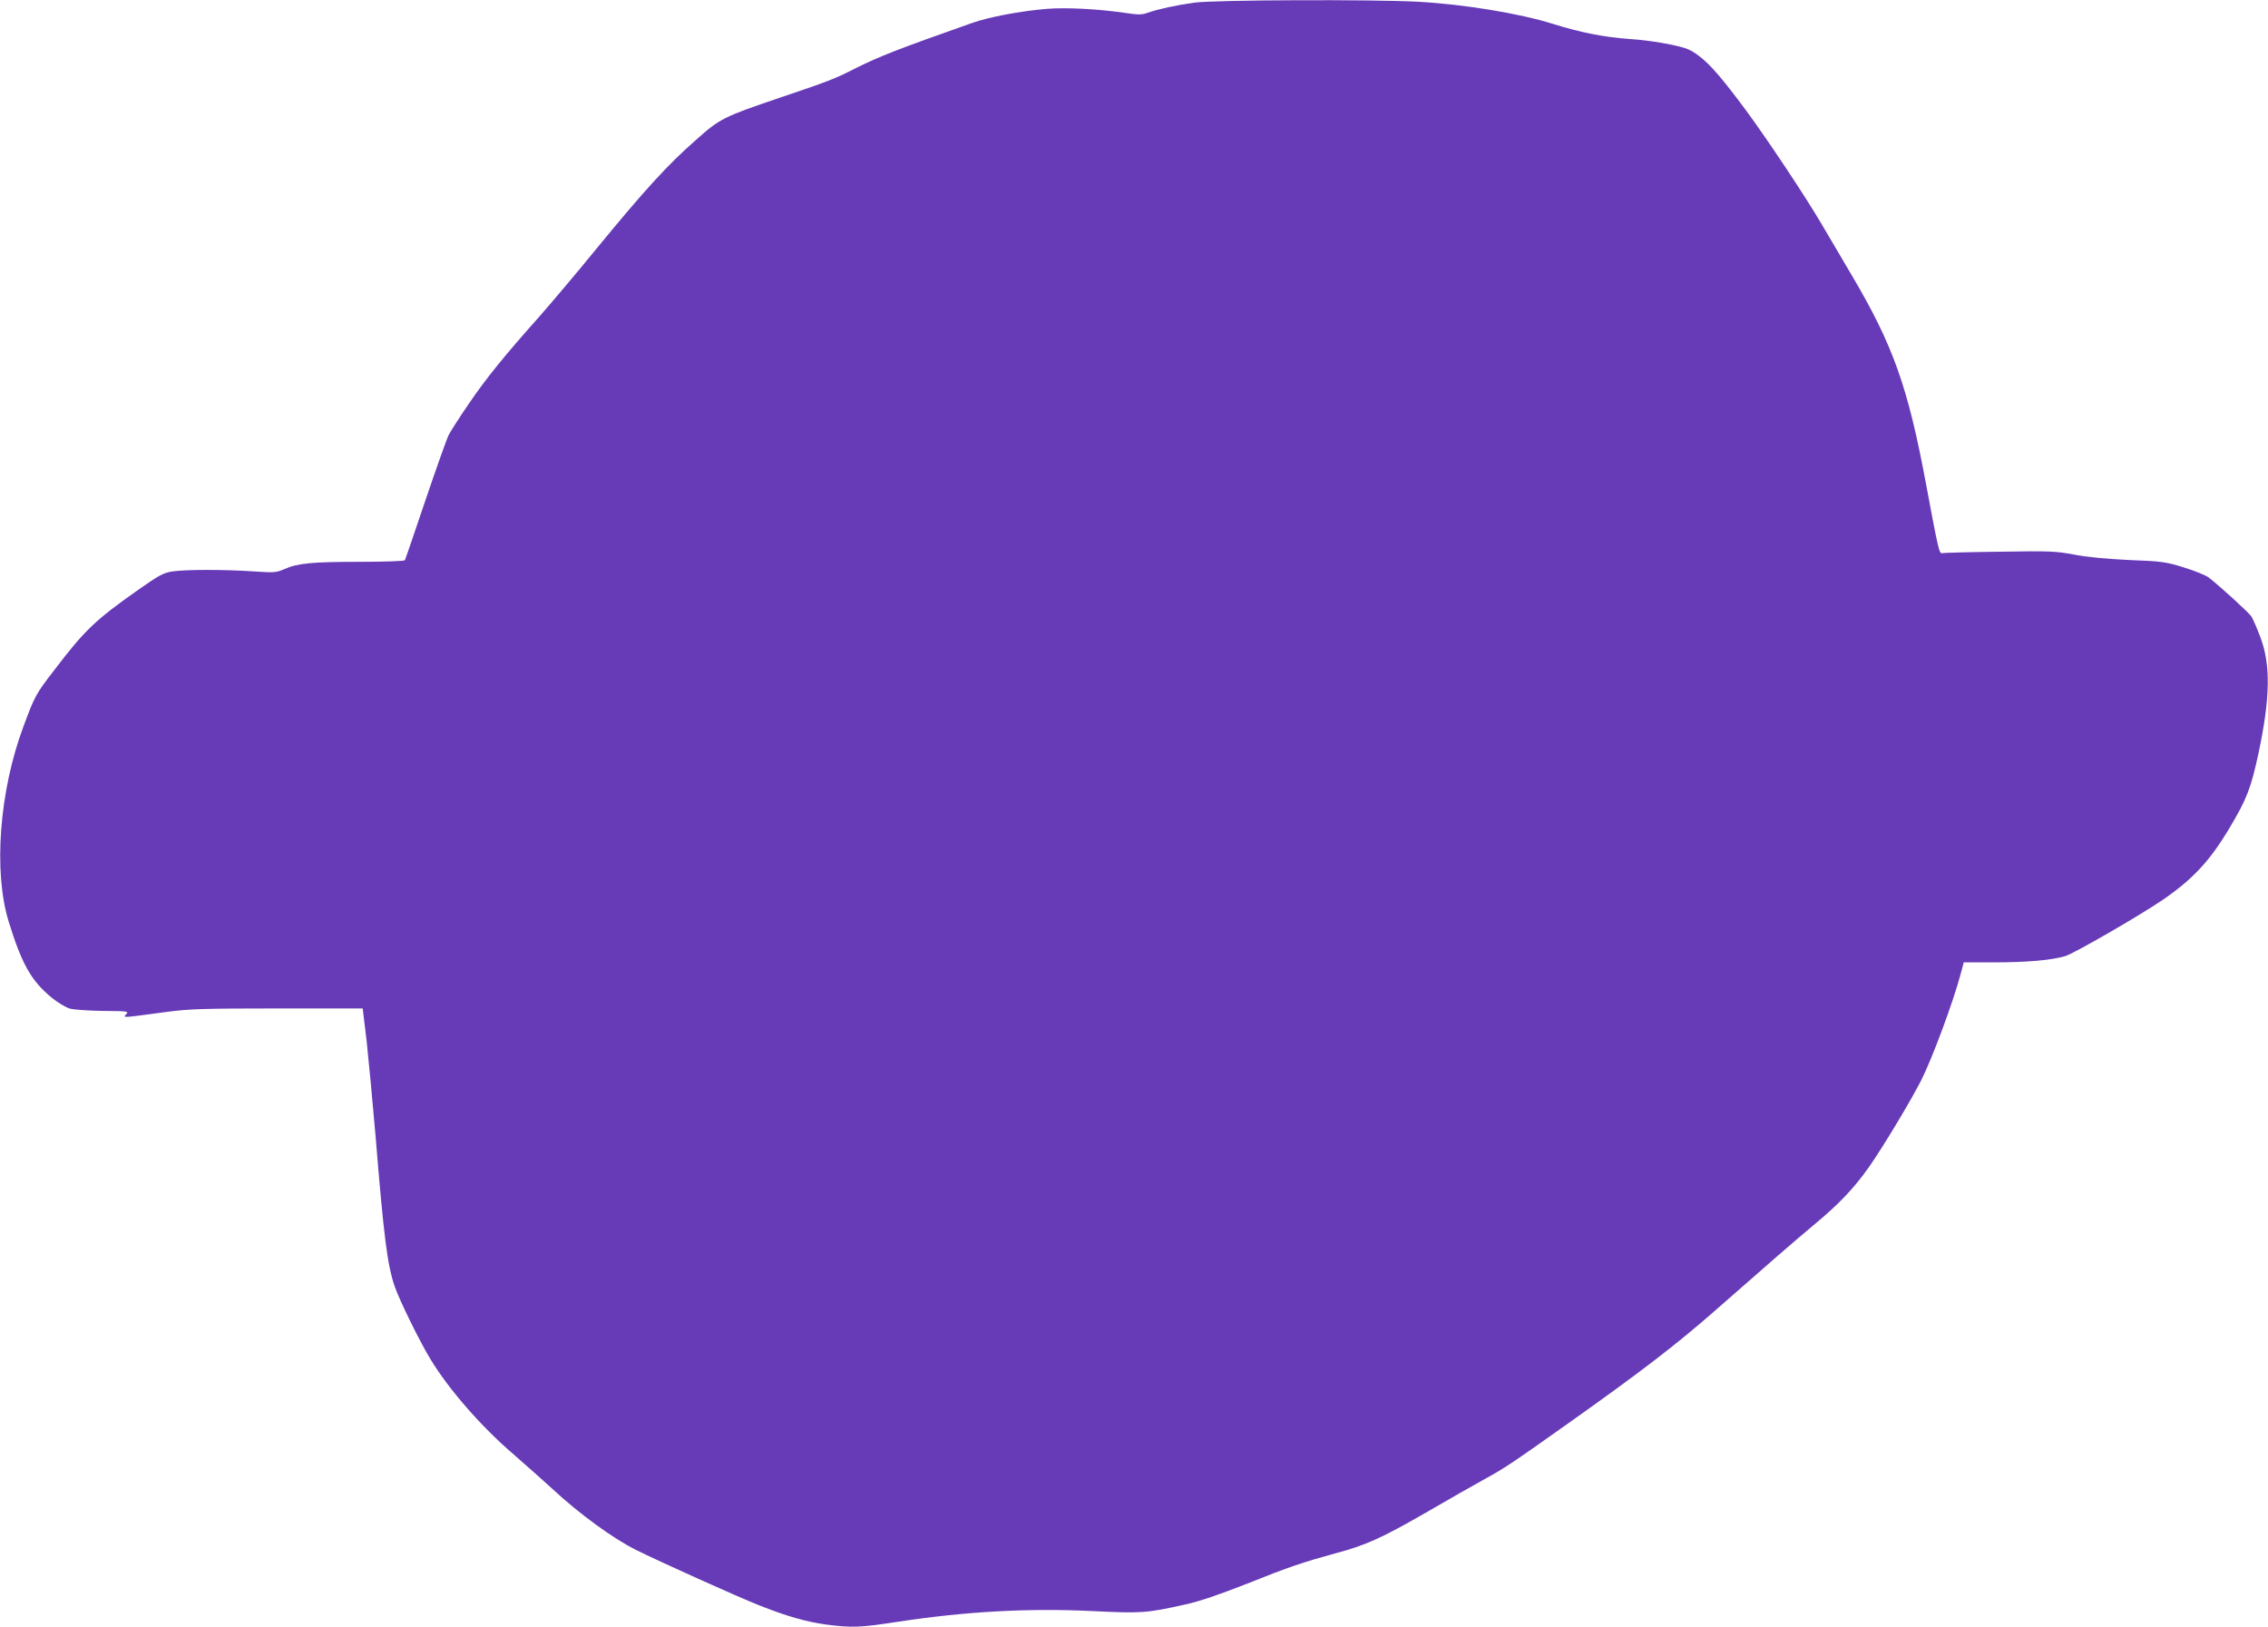 <?xml version="1.0" standalone="no"?>
<!DOCTYPE svg PUBLIC "-//W3C//DTD SVG 20010904//EN"
 "http://www.w3.org/TR/2001/REC-SVG-20010904/DTD/svg10.dtd">
<svg version="1.0" xmlns="http://www.w3.org/2000/svg"
 width="1280pt" height="918pt" viewBox="0 0 1280 918"
 preserveAspectRatio="xMidYMid meet">
<g transform="translate(0,918) scale(0.1,-0.1)"
fill="#673ab7" stroke="none">
<path d="M6740 9165 c-102 -14 -202 -36 -263 -57 -32 -12 -53 -12 -125 -1
-150 22 -333 32 -444 23 -147 -12 -328 -46 -423 -80 -417 -147 -522 -188 -656
-255 -118 -60 -151 -73 -427 -166 -321 -109 -338 -117 -478 -242 -154 -135
-285 -278 -555 -607 -119 -146 -266 -319 -324 -385 -197 -221 -301 -349 -397
-490 -53 -77 -105 -158 -116 -180 -11 -22 -70 -188 -131 -368 -61 -181 -113
-333 -116 -338 -4 -5 -114 -9 -253 -9 -271 0 -353 -8 -427 -41 -46 -20 -57
-21 -175 -13 -164 11 -380 11 -455 0 -53 -8 -75 -20 -195 -104 -240 -169 -301
-226 -473 -452 -105 -136 -110 -145 -175 -320 -136 -364 -170 -818 -83 -1100
74 -240 128 -336 245 -431 33 -27 79 -54 101 -60 22 -6 106 -12 187 -13 141
-1 146 -2 130 -19 -19 -21 -27 -21 233 14 121 16 203 19 621 19 l481 0 22
-182 c11 -101 34 -345 51 -543 46 -563 66 -723 108 -845 28 -80 142 -312 202
-410 104 -171 284 -377 465 -533 77 -67 178 -157 225 -200 146 -136 340 -278
469 -342 128 -64 581 -268 696 -313 157 -62 262 -92 375 -108 148 -19 192 -18
411 16 378 57 727 77 1089 60 283 -14 310 -12 530 37 78 17 190 55 350 118
237 95 313 120 495 170 173 46 263 87 505 226 129 75 282 162 340 194 113 62
146 84 465 310 412 292 616 448 840 645 296 260 448 392 550 477 146 121 227
207 313 328 76 108 238 377 295 490 62 123 180 440 222 598 l18 67 171 0 c185
0 322 12 401 35 47 13 419 228 550 317 171 117 268 222 377 405 99 166 121
223 164 421 67 315 70 503 10 659 -19 51 -42 103 -50 115 -14 21 -173 167
-240 219 -15 12 -78 38 -140 57 -103 32 -124 35 -306 42 -126 6 -236 16 -310
30 -107 20 -137 22 -425 17 -170 -2 -316 -6 -324 -8 -16 -5 -22 19 -91 390
-102 548 -186 784 -421 1181 -50 85 -127 216 -171 290 -90 153 -300 469 -426
640 -130 175 -200 257 -263 304 -49 37 -71 46 -163 65 -59 13 -162 27 -229 31
-143 10 -279 37 -432 85 -187 59 -504 111 -760 125 -250 14 -1151 11 -1265 -5z"/>
</g>
</svg>
